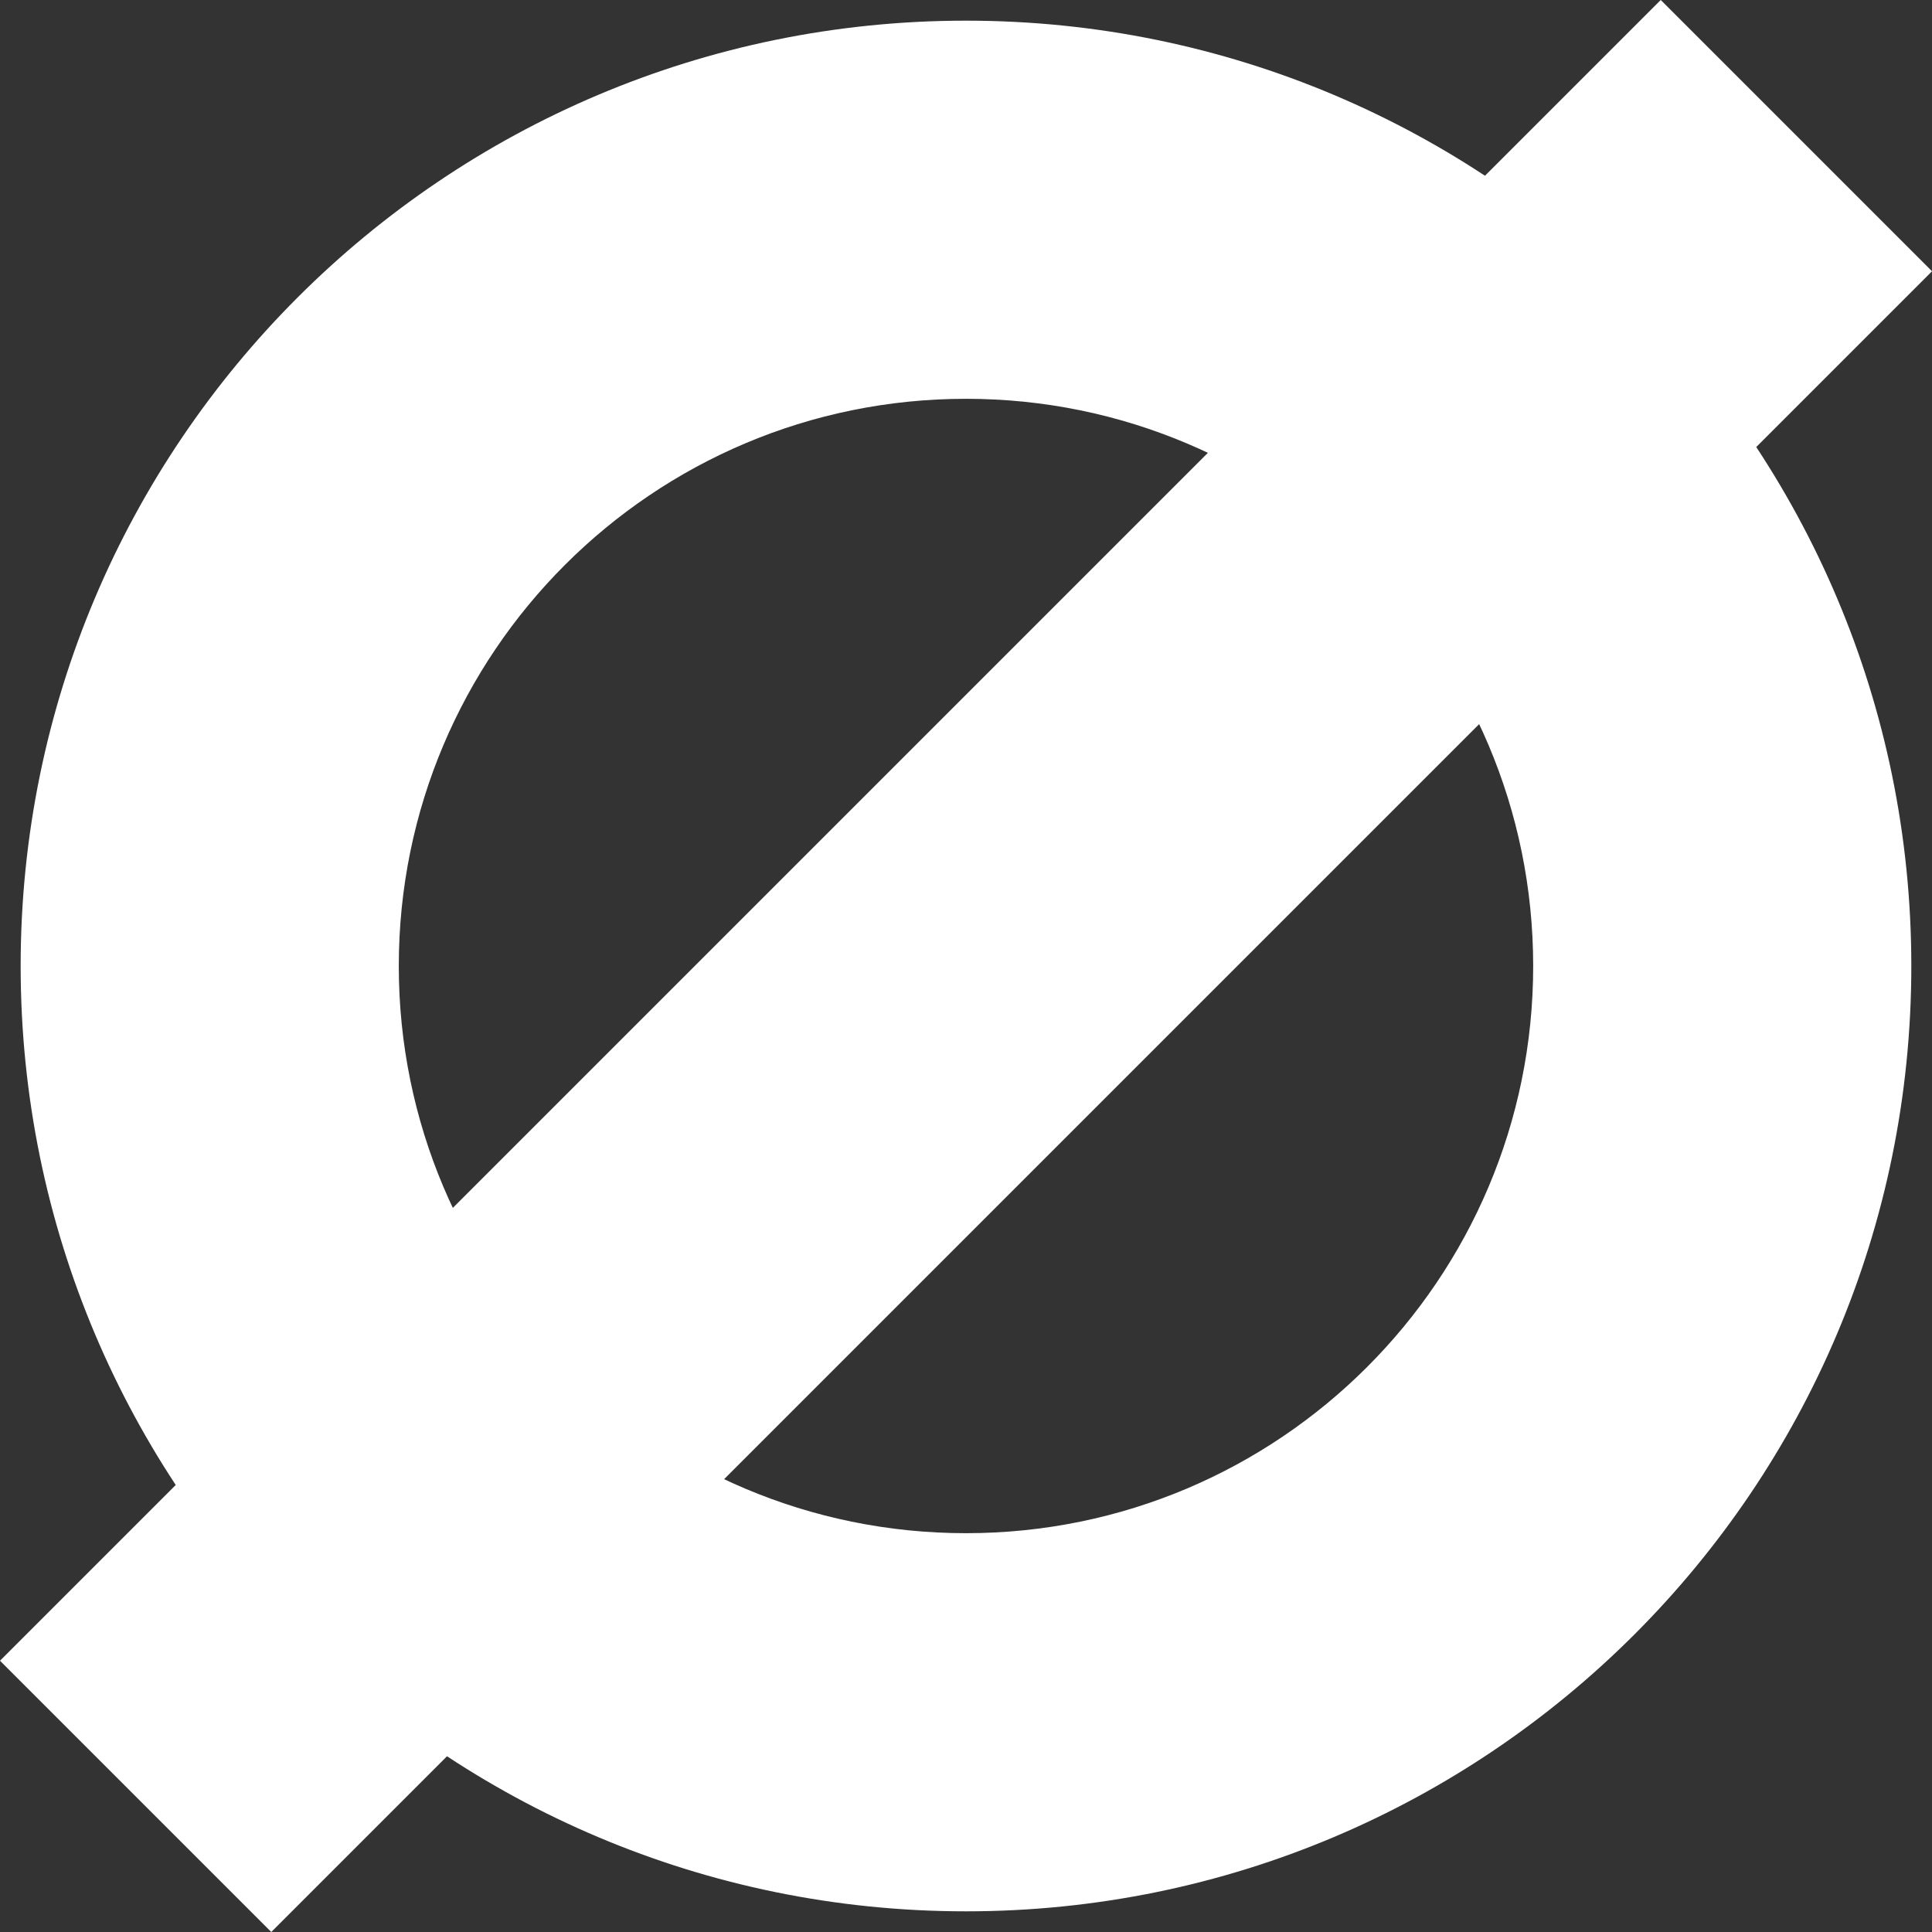 <svg xmlns="http://www.w3.org/2000/svg" width="424" height="424" viewBox="0 0 424 424" fill="none"><rect x="0" y="0" width="424" height="424" fill="#333333" stroke="none"/><path d="M419.461 211.999C419.461 326.578 326.576 419.463 211.997 419.463C97.418 419.463 4.533 326.578 4.533 211.999C4.533 97.42 97.418 4.535 211.997 4.535C326.576 4.535 419.461 97.42 419.461 211.999ZM87.519 211.999C87.519 280.746 143.25 336.477 211.997 336.477C280.744 336.477 336.475 280.746 336.475 211.999C336.475 143.251 280.744 87.521 211.997 87.521C143.25 87.521 87.519 143.251 87.519 211.999Z" fill="white"></path><rect x="364.468" y="-0.003" width="84.194" height="515.438" transform="rotate(45 364.468 -0.003)" fill="white"></rect></svg>